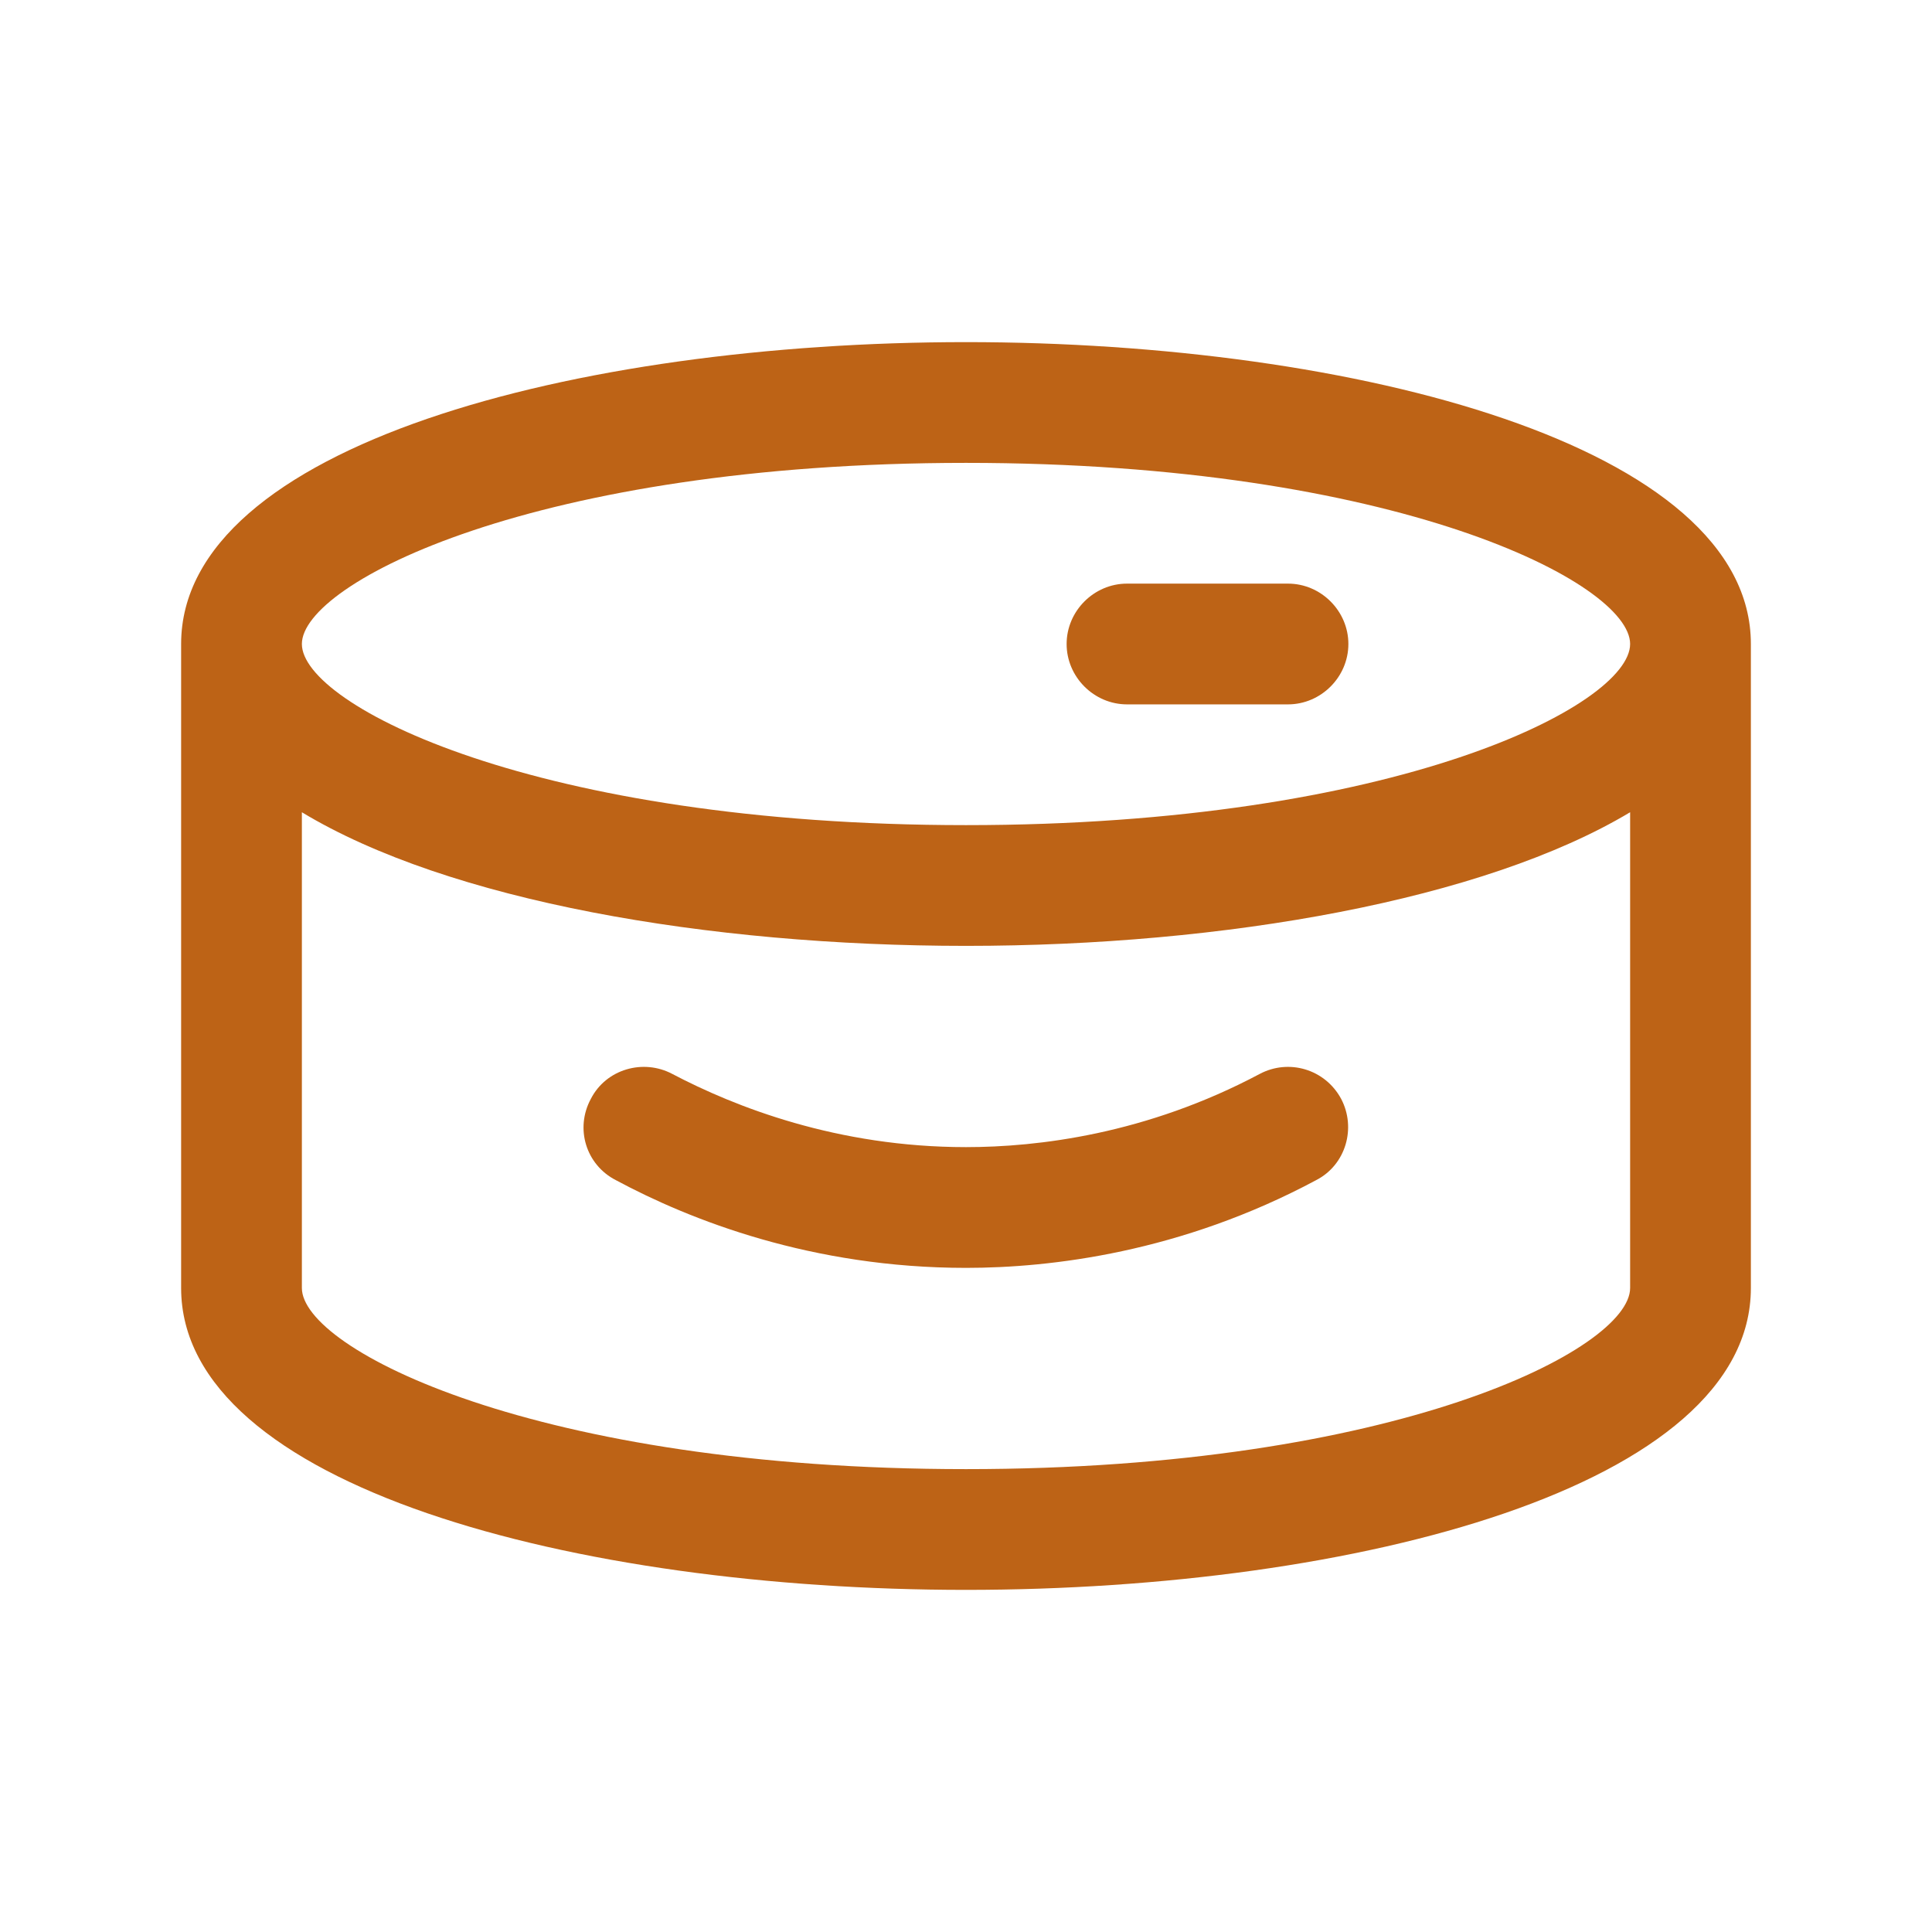 <svg width="24" height="24" viewBox="0 0 24 24" fill="none" xmlns="http://www.w3.org/2000/svg">
<path d="M12 4.25C7.15 4.25 2.25 5.54 2.25 8V16C2.25 18.46 7.15 19.75 12 19.75C16.85 19.75 21.75 18.46 21.75 16V8C21.75 5.54 16.84 4.25 12 4.25ZM12 5.75C17.34 5.75 20.25 7.24 20.25 8C20.25 8.76 17.34 10.25 12 10.25C6.66 10.25 3.75 8.76 3.75 8C3.75 7.24 6.66 5.75 12 5.75ZM12 18.25C6.66 18.25 3.75 16.76 3.75 16V10.09C5.57 11.19 8.79 11.75 12 11.75C15.21 11.75 18.43 11.18 20.25 10.09V16C20.25 16.76 17.34 18.25 12 18.25Z" fill="#BD6316"/>
<path d="M15.65 13.34C14.24 14.09 12.89 14.25 12 14.25C10.4 14.25 9.13 13.75 8.35 13.34C7.99 13.15 7.53 13.28 7.34 13.65C7.14 14.02 7.28 14.47 7.65 14.66C8.58 15.16 10.09 15.75 12 15.75C13.05 15.75 14.67 15.56 16.35 14.66C16.72 14.47 16.85 14.01 16.66 13.65C16.46 13.28 16.01 13.15 15.65 13.34Z" fill="#BD6316"/>
<path d="M14 8.75H16C16.41 8.75 16.75 8.41 16.75 8C16.75 7.59 16.41 7.25 16 7.25H14C13.59 7.25 13.25 7.59 13.25 8C13.25 8.41 13.59 8.75 14 8.75Z" fill="#BD6316"/>
</svg>
